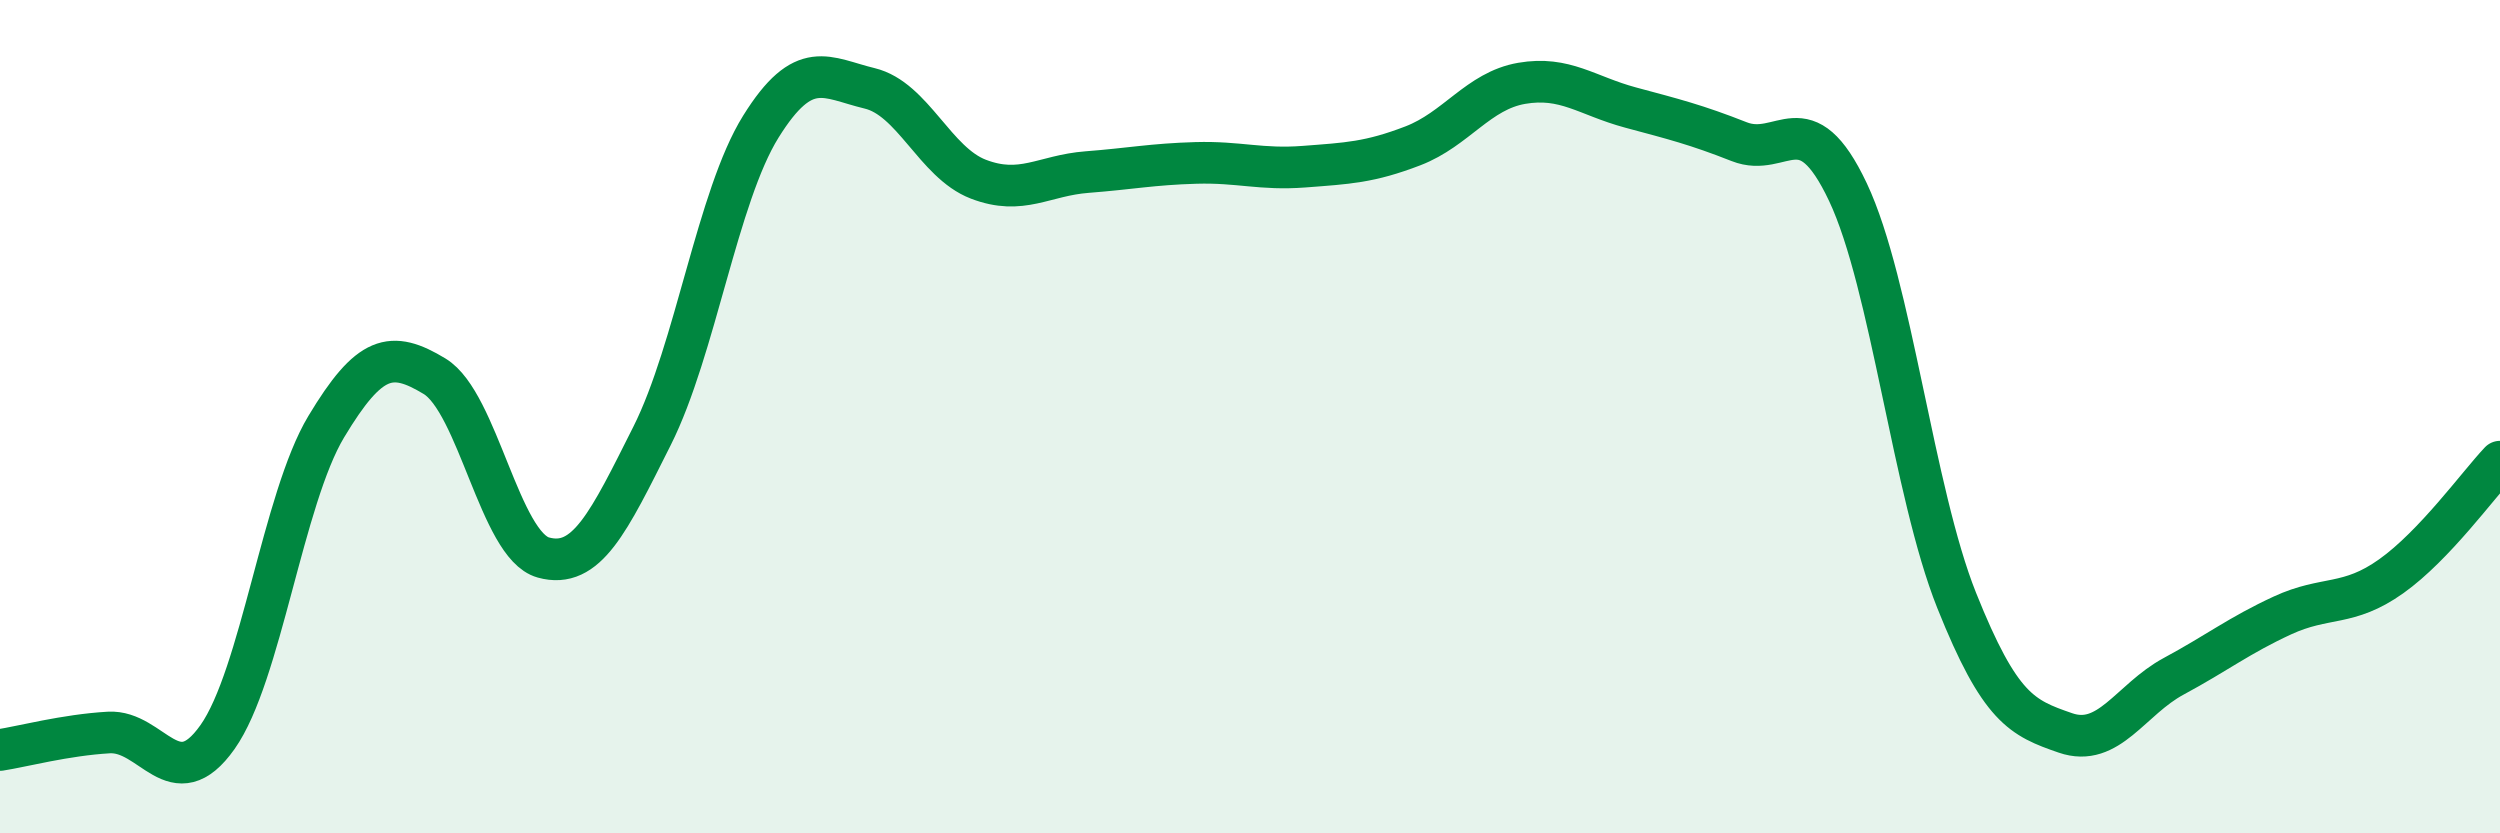 
    <svg width="60" height="20" viewBox="0 0 60 20" xmlns="http://www.w3.org/2000/svg">
      <path
        d="M 0,18 C 0.52,17.92 1.57,17.64 2.61,17.58 C 3.65,17.52 4.18,19.16 5.22,17.69 C 6.26,16.22 6.79,11.97 7.83,10.24 C 8.87,8.51 9.39,8.4 10.43,9.03 C 11.47,9.66 12,13.09 13.04,13.38 C 14.08,13.67 14.61,12.53 15.65,10.46 C 16.69,8.39 17.22,4.71 18.26,3.04 C 19.3,1.37 19.83,1.87 20.87,2.12 C 21.91,2.37 22.44,3.9 23.48,4.3 C 24.52,4.7 25.05,4.21 26.09,4.13 C 27.13,4.05 27.66,3.94 28.7,3.91 C 29.74,3.88 30.26,4.08 31.3,4 C 32.34,3.92 32.87,3.9 33.91,3.5 C 34.95,3.1 35.48,2.18 36.52,2 C 37.56,1.82 38.09,2.3 39.13,2.58 C 40.17,2.86 40.7,2.99 41.74,3.4 C 42.78,3.81 43.31,2.41 44.35,4.61 C 45.39,6.81 45.92,11.81 46.96,14.41 C 48,17.01 48.53,17.23 49.57,17.59 C 50.61,17.95 51.13,16.79 52.17,16.23 C 53.21,15.67 53.74,15.25 54.78,14.77 C 55.82,14.29 56.35,14.57 57.39,13.83 C 58.43,13.09 59.48,11.63 60,11.08L60 20L0 20Z"
        fill="#008740"
        opacity="0.1"
        stroke-linecap="round"
        stroke-linejoin="round"
      />
      <path
        d="M 0,18 C 0.52,17.92 1.57,17.64 2.61,17.58 C 3.65,17.52 4.18,19.16 5.22,17.69 C 6.26,16.22 6.79,11.97 7.83,10.24 C 8.87,8.51 9.39,8.4 10.43,9.03 C 11.47,9.66 12,13.09 13.04,13.38 C 14.08,13.67 14.61,12.53 15.65,10.46 C 16.69,8.39 17.22,4.71 18.26,3.04 C 19.3,1.37 19.83,1.87 20.87,2.12 C 21.91,2.37 22.44,3.9 23.48,4.3 C 24.52,4.7 25.05,4.21 26.09,4.13 C 27.13,4.05 27.66,3.94 28.7,3.91 C 29.74,3.88 30.26,4.08 31.3,4 C 32.34,3.92 32.87,3.9 33.91,3.5 C 34.95,3.1 35.48,2.18 36.52,2 C 37.56,1.82 38.09,2.3 39.13,2.58 C 40.17,2.86 40.7,2.99 41.74,3.4 C 42.78,3.81 43.31,2.41 44.35,4.61 C 45.39,6.81 45.92,11.81 46.96,14.41 C 48,17.01 48.53,17.23 49.57,17.59 C 50.61,17.95 51.13,16.79 52.17,16.23 C 53.21,15.67 53.74,15.25 54.78,14.77 C 55.82,14.29 56.35,14.57 57.39,13.83 C 58.43,13.09 59.48,11.63 60,11.08"
        stroke="#008740"
        stroke-width="1"
        fill="none"
        stroke-linecap="round"
        stroke-linejoin="round"
      />
    </svg>
  